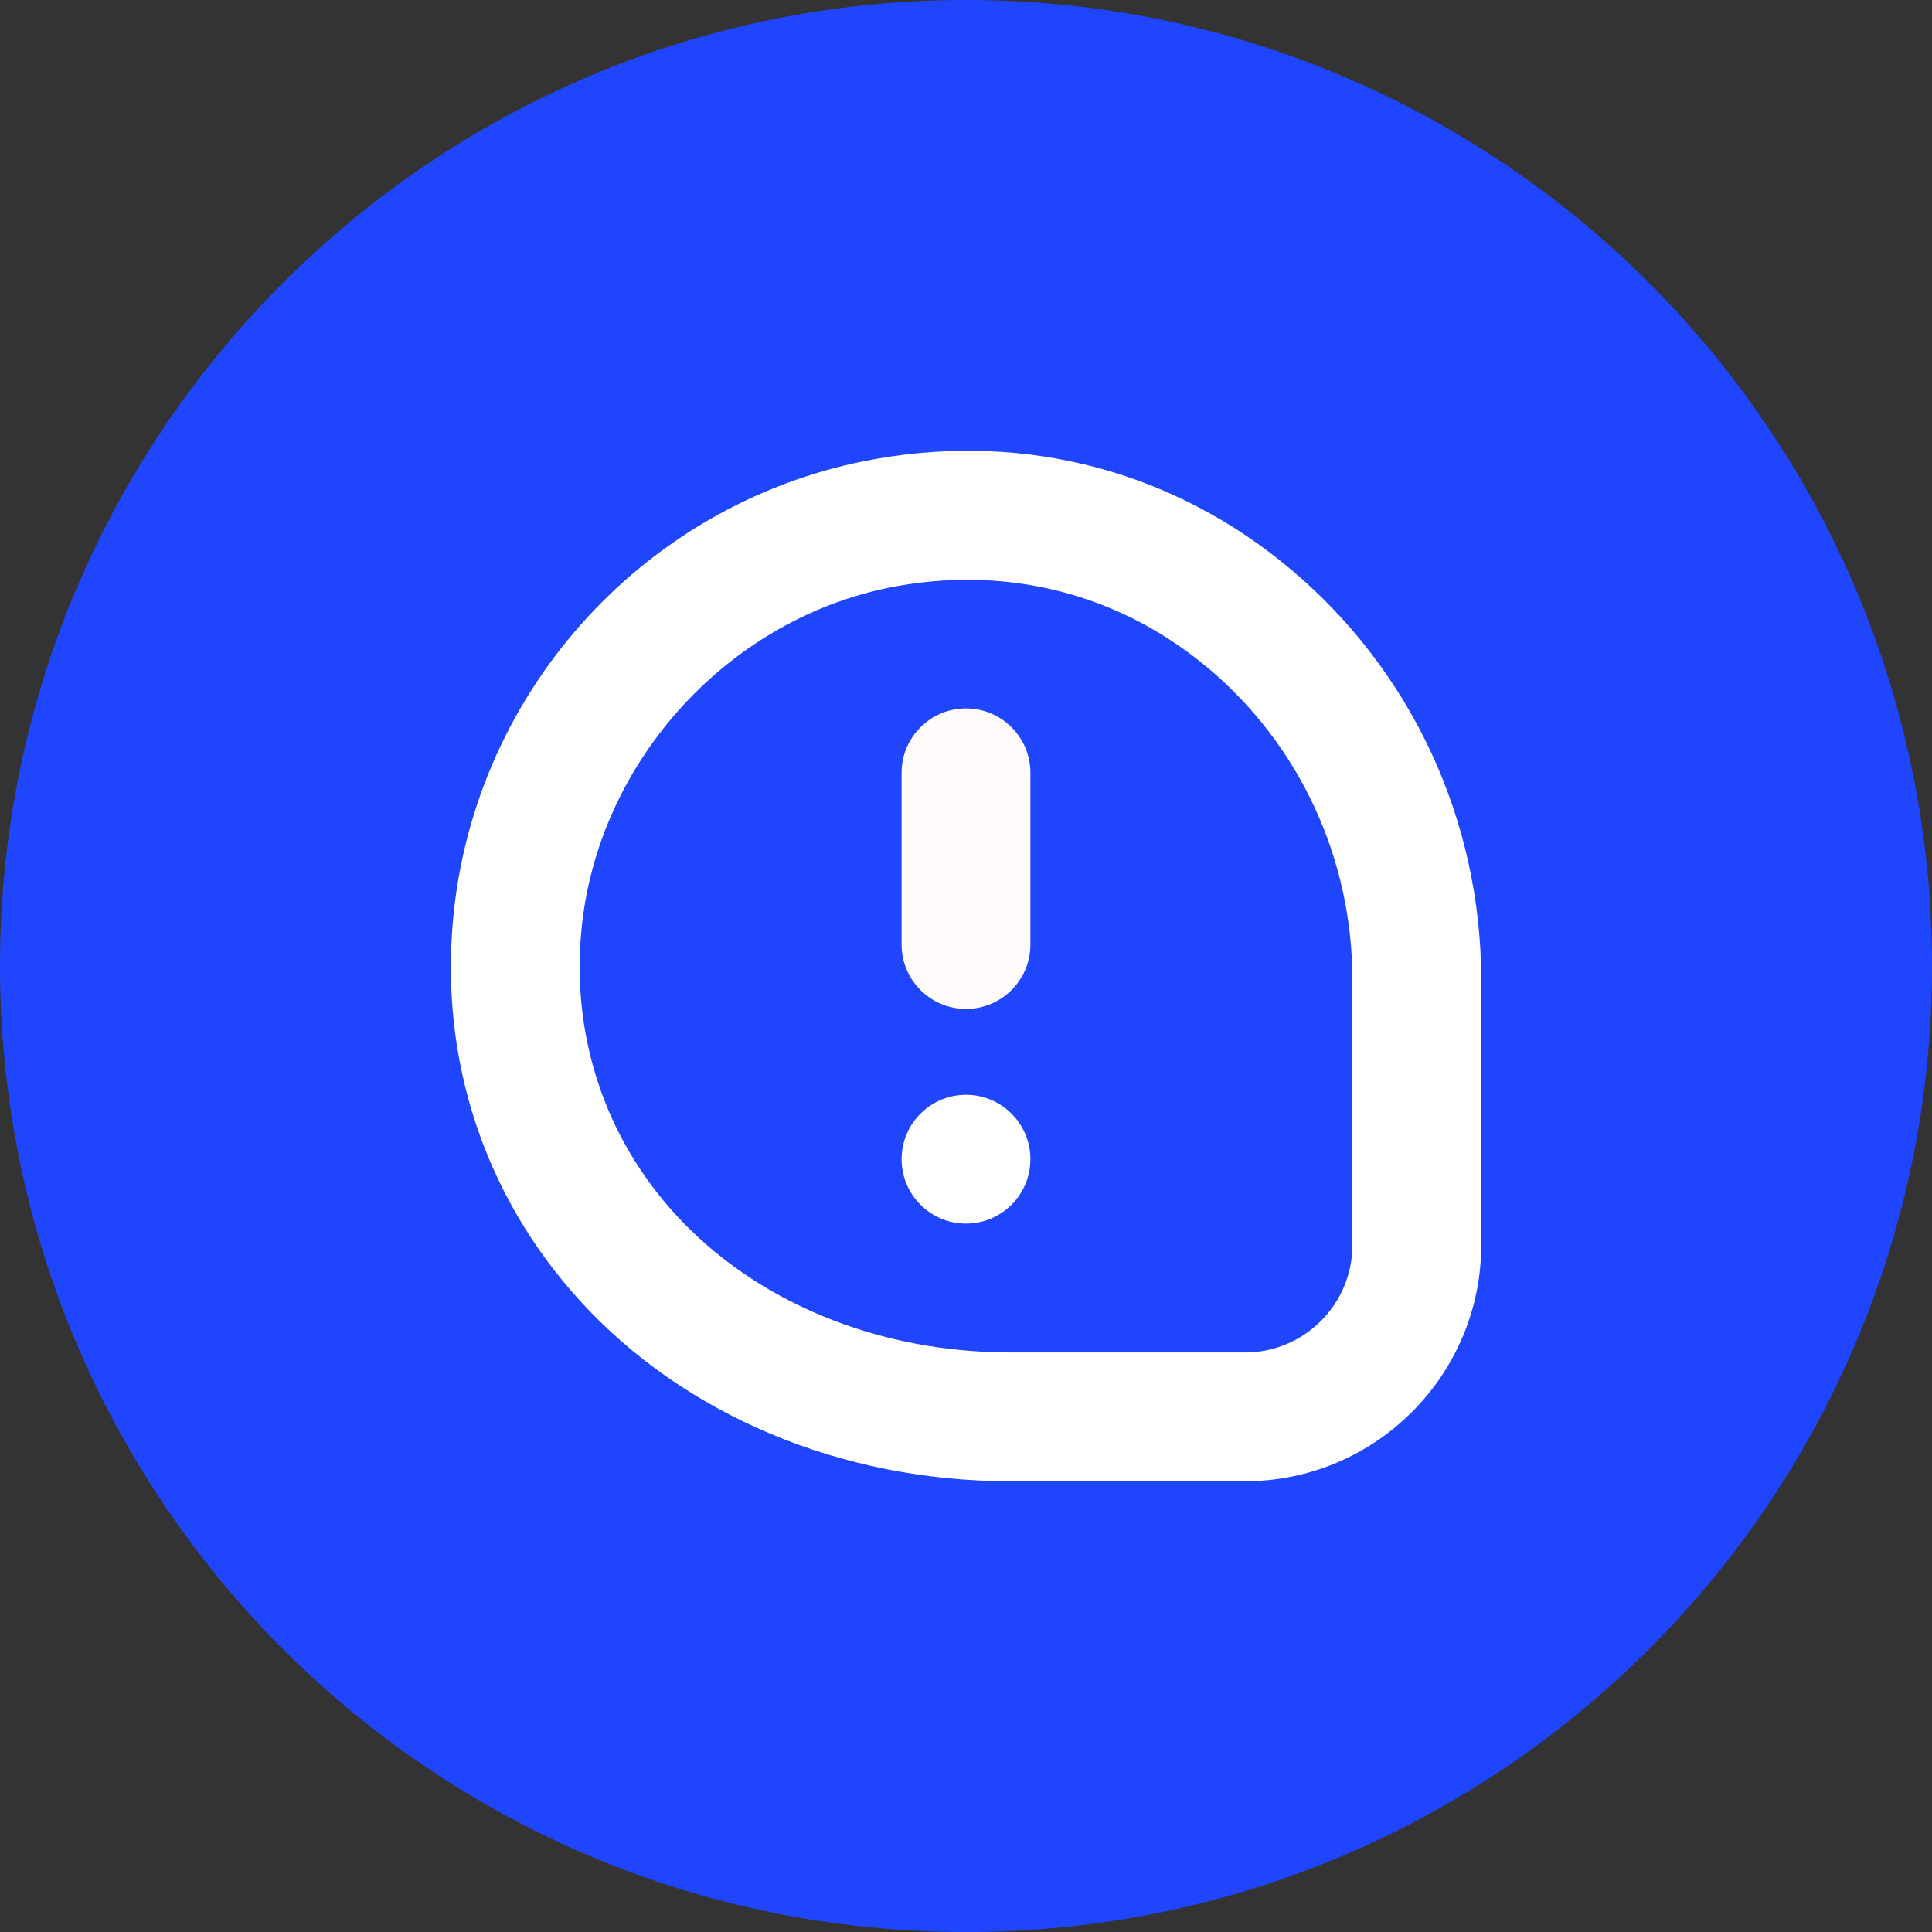 <?xml version="1.0" encoding="UTF-8"?> <svg xmlns="http://www.w3.org/2000/svg" width="60" height="60" viewBox="0 0 60 60" fill="none"><rect x="0" y="0" width="60" height="60" fill="#333333" stroke="none"/><g clip-path="url(#clip0_1244_2129)"><path d="M60 30C60 13.431 46.569 0 30 0C13.431 0 0 13.431 0 30C0 46.569 13.431 60 30 60C46.569 60 60 46.569 60 30Z" fill="#2045FF"></path><path d="M46 38.667V30.433C46 25.482 43.842 20.833 40.082 17.677C36.472 14.645 31.902 13.427 27.21 14.251C20.152 15.493 14.749 21.358 14.074 28.514C13.657 32.929 15.052 37.145 18.002 40.386C21.249 43.954 26.125 46.001 31.378 46.001H38.666C42.71 46.001 46 42.71 46 38.667ZM37.51 20.739C40.364 23.135 42 26.667 42 30.434V38.669C42 40.507 40.504 42.002 38.666 42.002H31.378C27.249 42.002 23.452 40.433 20.961 37.697C18.778 35.297 17.746 32.17 18.056 28.891C18.556 23.609 22.696 19.11 27.902 18.195C28.621 18.069 29.334 18.006 30.04 18.006C32.776 18.006 35.372 18.946 37.51 20.742V20.739Z" fill="white"></path><path d="M32 24V29.333C32 30.437 31.104 31.333 30 31.333C28.896 31.333 28 30.437 28 29.333V24C28 22.896 28.896 22 30 22C31.104 22 32 22.896 32 24Z" fill="#FFFBFB"></path><path d="M30 38C28.896 38 28 37.104 28 36C28 34.896 28.896 34 30 34C31.104 34 32 34.896 32 36C32 37.104 31.104 38 30 38Z" fill="white"></path></g><defs><clipPath id="clip0_1244_2129"><rect width="60" height="60" fill="white"></rect></clipPath></defs></svg> 